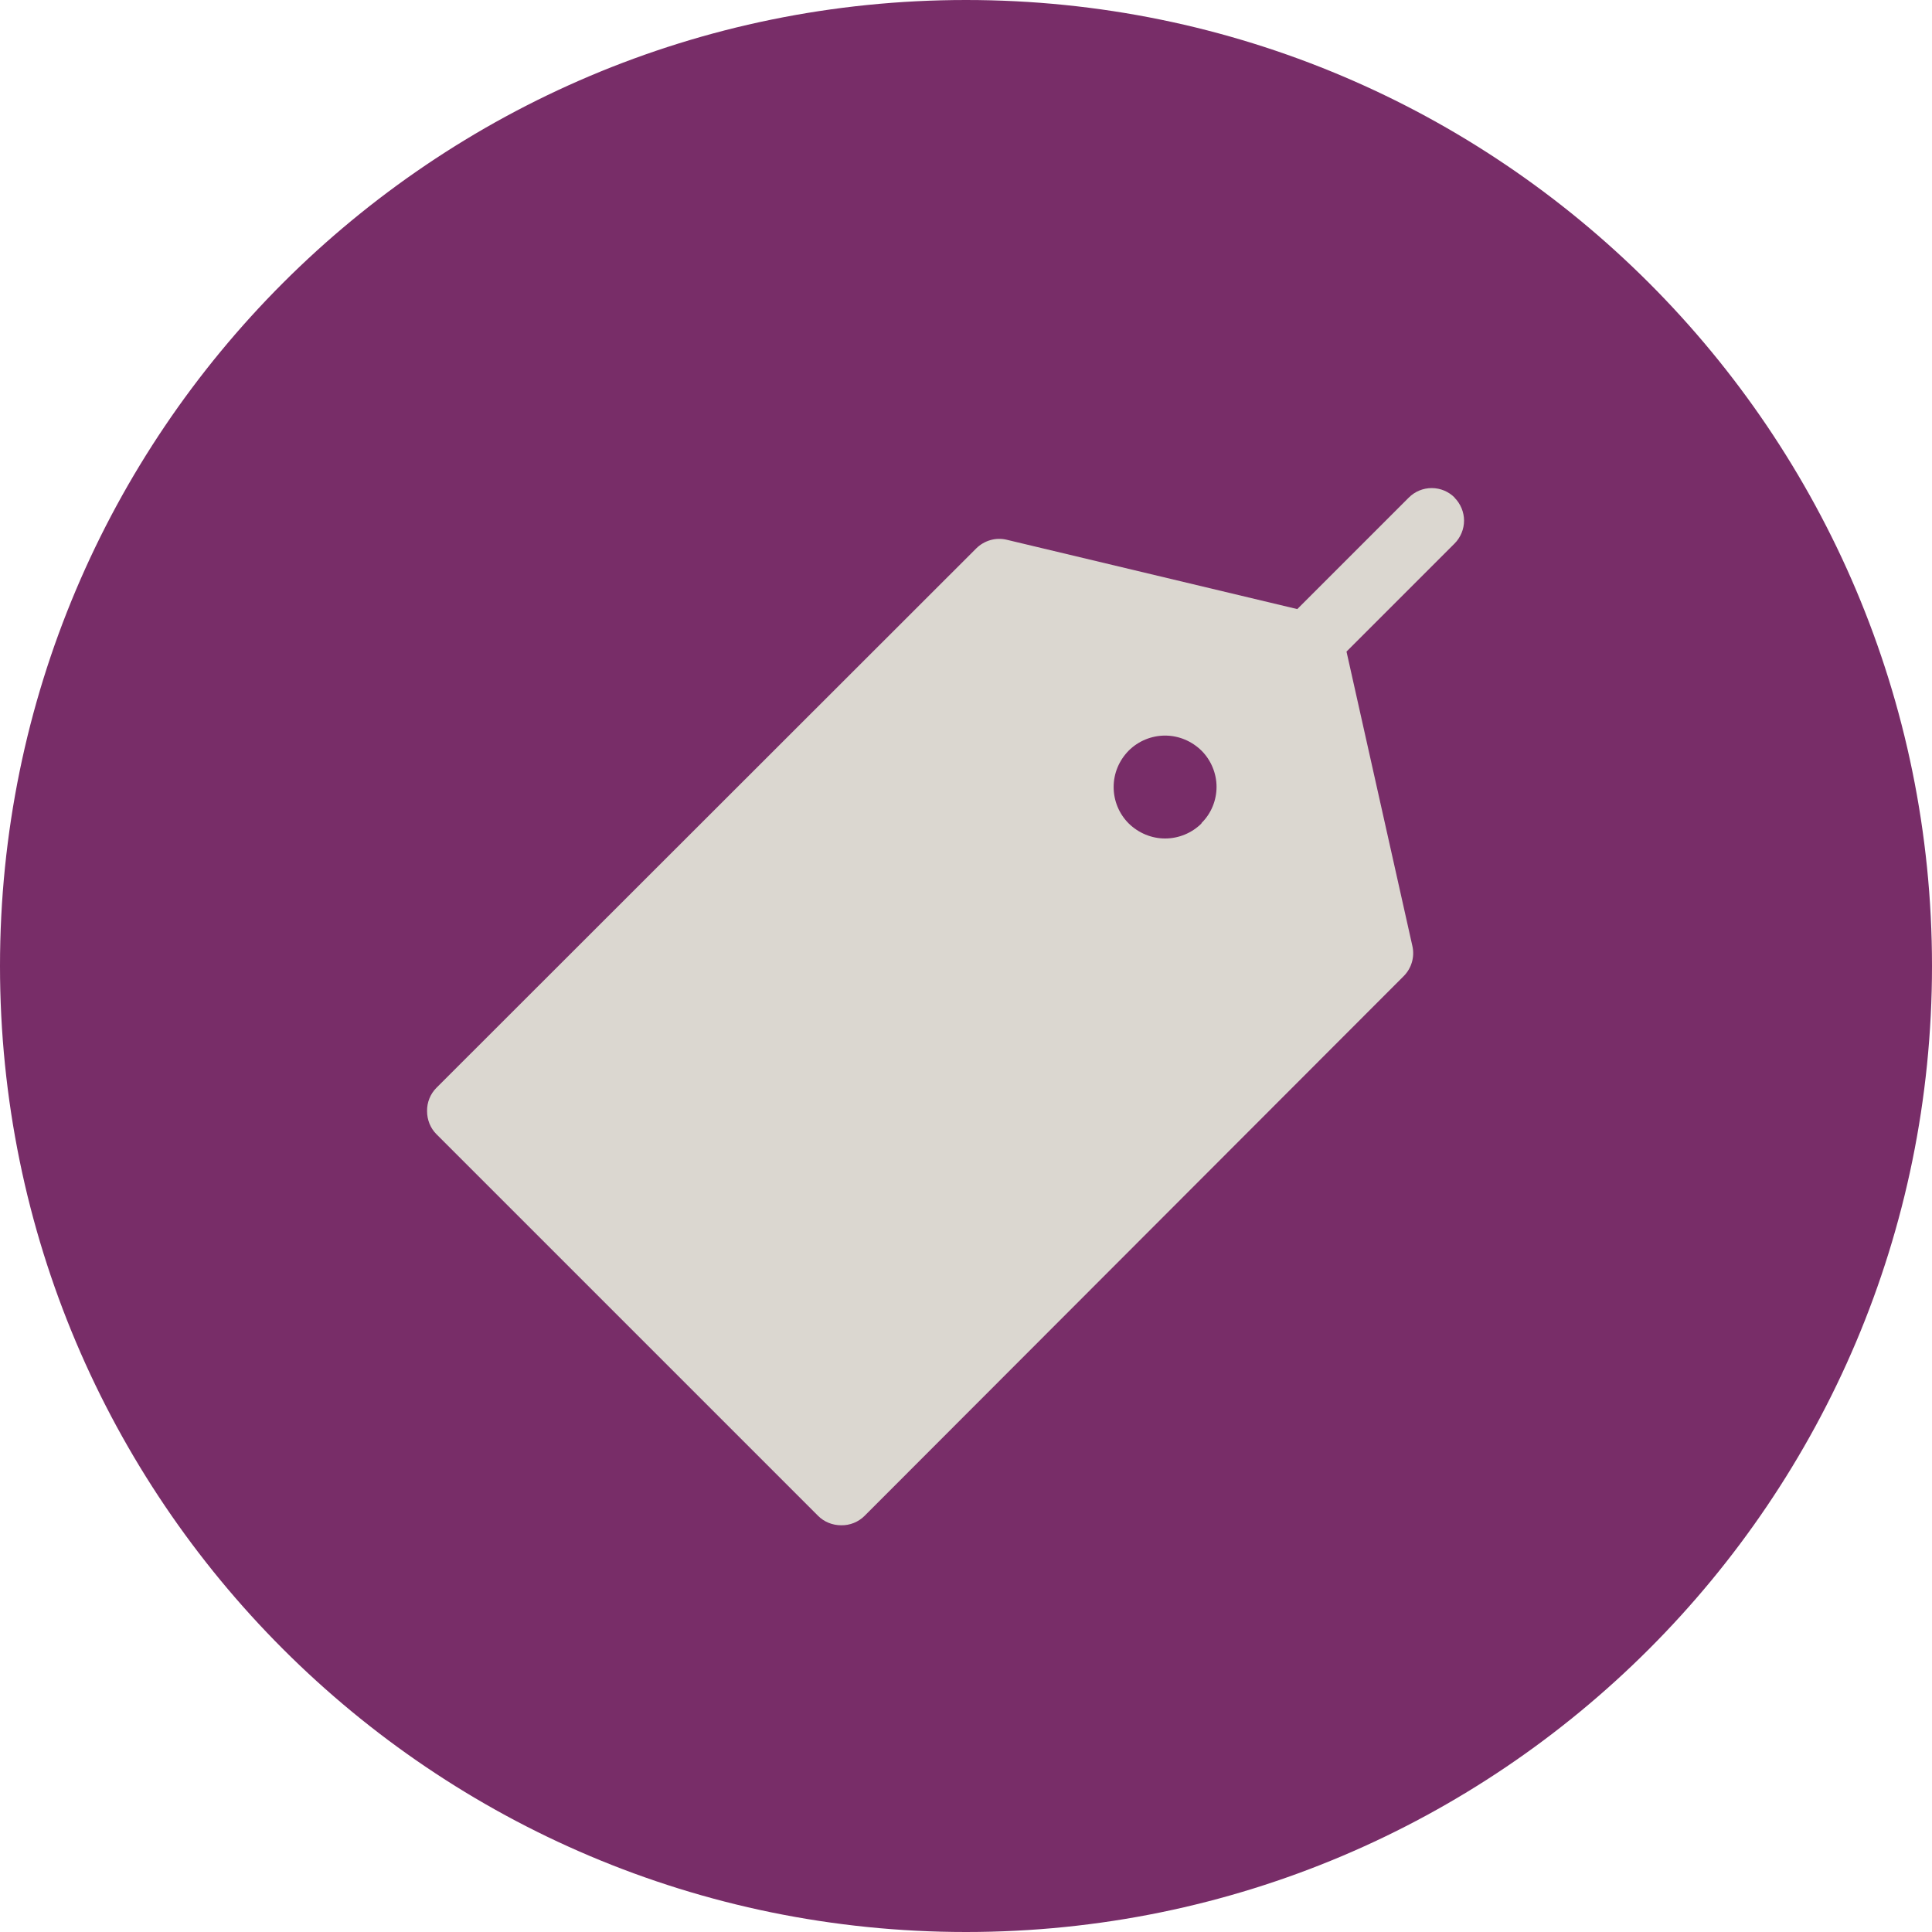 <?xml version="1.0" encoding="UTF-8"?>
<svg xmlns="http://www.w3.org/2000/svg" id="Ebene_2" data-name="Ebene 2" viewBox="0 0 95 95">
  <defs>
    <style>
      .cls-1 {
        fill: #782d68;
      }

      .cls-1, .cls-2 {
        stroke-width: 0px;
      }

      .cls-2 {
        fill: #dbd7d0;
      }
    </style>
  </defs>
  <g id="Ebene_1-2" data-name="Ebene 1">
    <g>
      <path class="cls-1" d="m47.5,95c26.23,0,47.5-21.27,47.5-47.5S73.73,0,47.5,0,0,21.27,0,47.5s21.27,47.5,47.5,47.5"></path>
      <path class="cls-2" d="m71.53,24.47c-.3-.3-.7-.47-1.13-.47s-.83.17-1.13.47l-5.48,5.48-14.29-3.41c-.54-.13-1.11.04-1.5.43l-26.54,26.52c-.3.3-.47.72-.46,1.15,0,.42.16.83.46,1.13l18.77,18.77c.3.3.71.46,1.13.46.43.01.85-.16,1.15-.46l26.51-26.54c.39-.39.55-.95.43-1.48l-3.24-14.48,5.31-5.31c.3-.3.47-.71.47-1.13s-.17-.83-.47-1.13h0Zm-12.45,16.02c-.47.47-1.12.74-1.79.74s-1.31-.27-1.79-.74c-.47-.47-.74-1.11-.74-1.79s.27-1.31.74-1.79c.47-.47,1.12-.74,1.79-.74s1.31.27,1.79.74c.47.47.74,1.12.74,1.78s-.26,1.31-.74,1.78h0Z"></path>
    </g>
  </g>
</svg>

